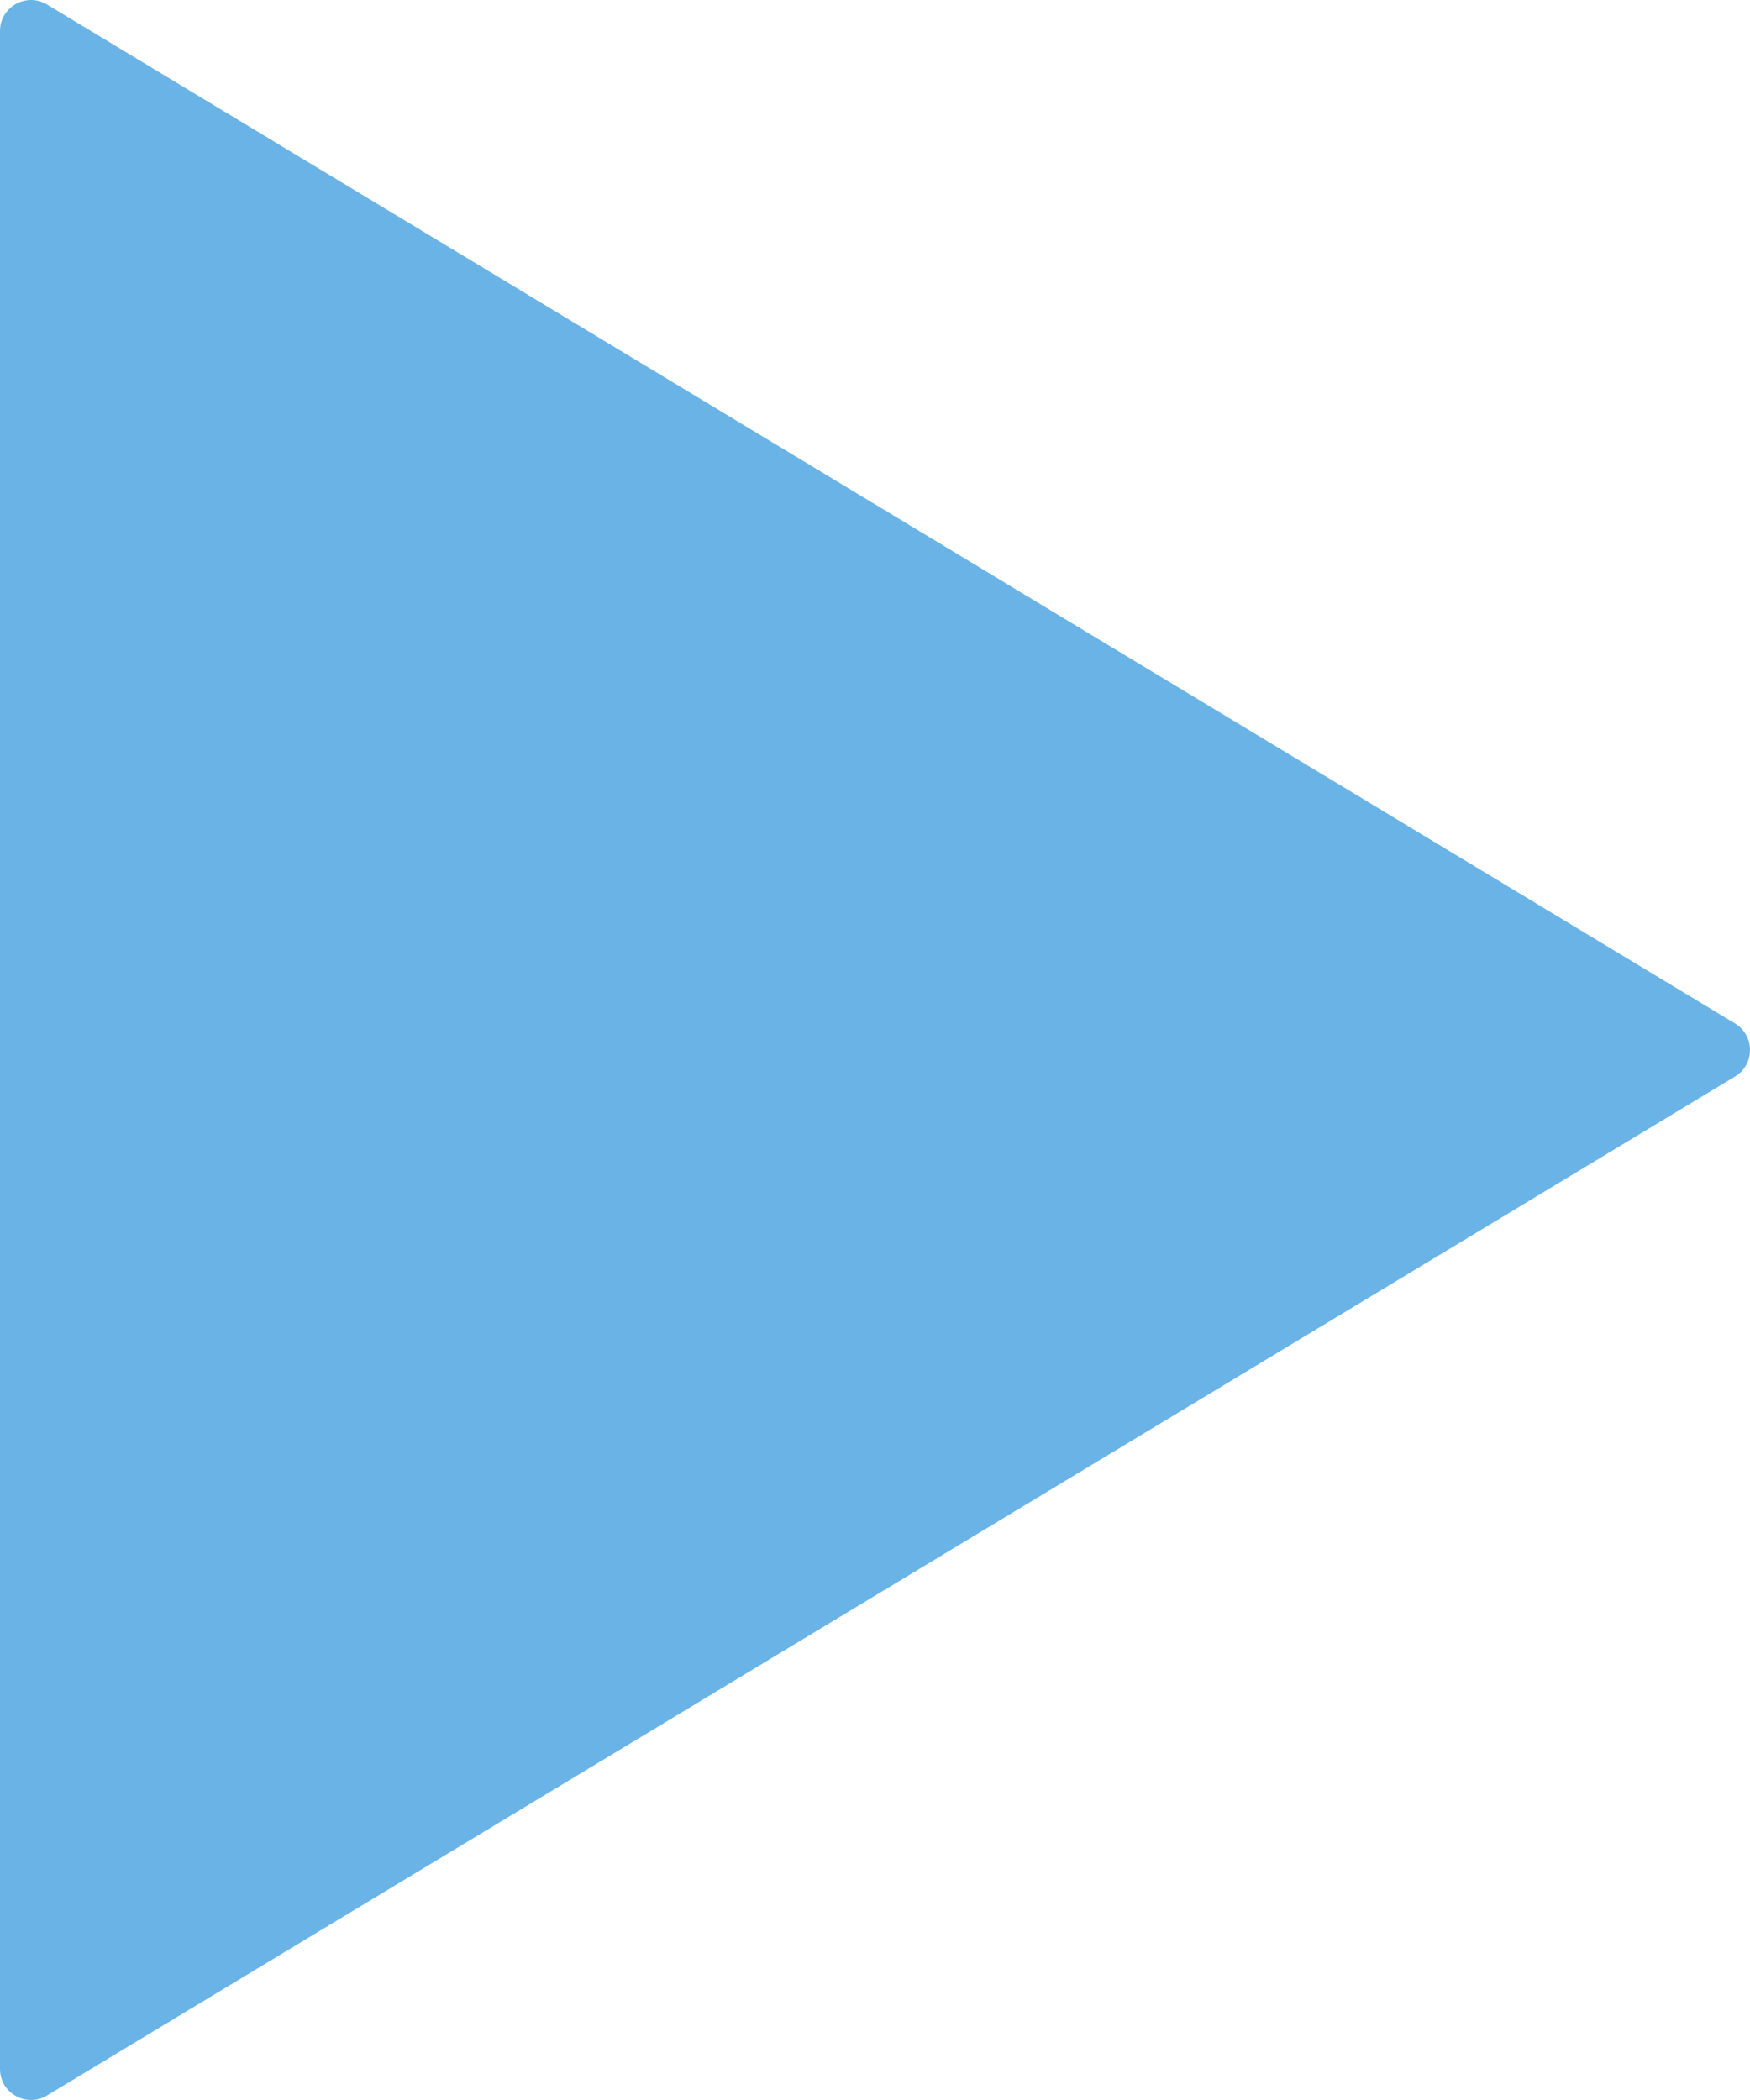 <?xml version="1.0" encoding="UTF-8"?> <svg xmlns="http://www.w3.org/2000/svg" width="635" height="762" viewBox="0 0 635 762" fill="none"><path d="M629.564 371.37C636.812 375.745 636.812 386.255 629.564 390.63L17.066 760.363C9.568 764.89 -3.82873e-07 759.491 0 750.734L3.23294e-05 11.266C3.27123e-05 2.509 9.568 -2.89 17.066 1.637L629.564 371.37Z" fill="#69B3E7"></path></svg> 